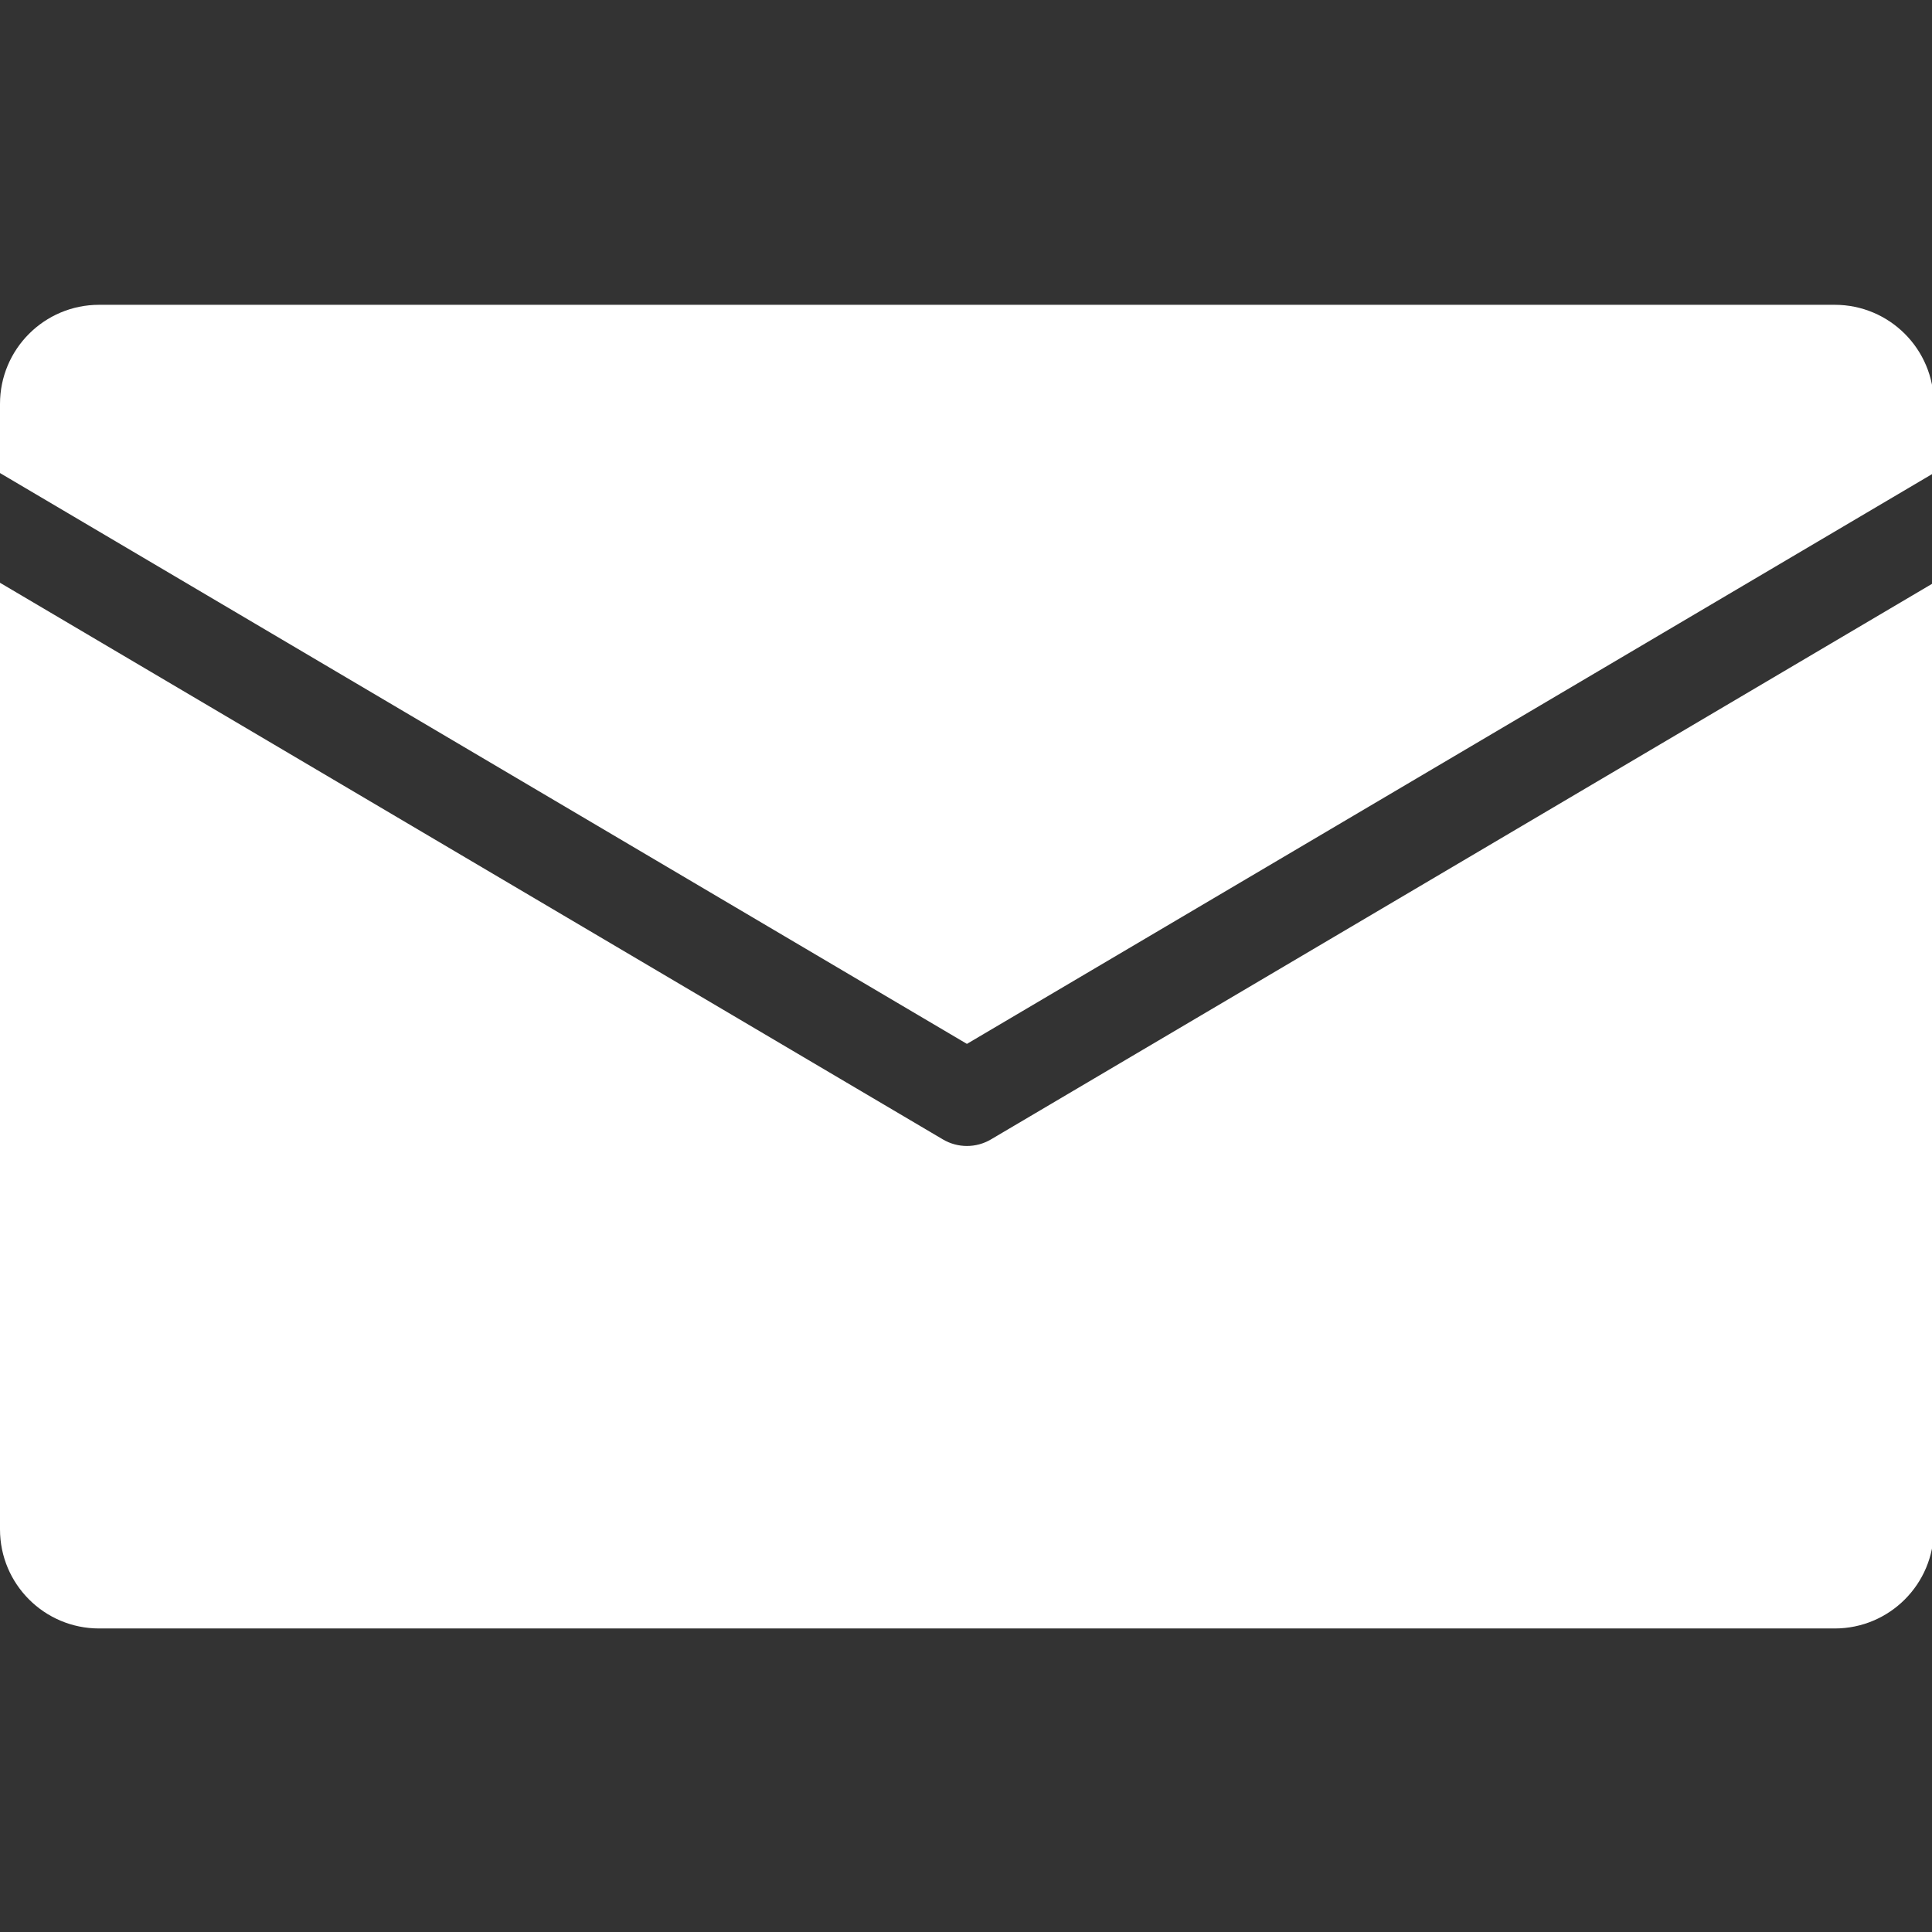 <?xml version="1.0" encoding="UTF-8" standalone="no"?>
<!DOCTYPE svg PUBLIC "-//W3C//DTD SVG 1.1//EN" "http://www.w3.org/Graphics/SVG/1.1/DTD/svg11.dtd">
<svg width="100%" height="100%" viewBox="0 0 100 100" version="1.1" xmlns="http://www.w3.org/2000/svg" xmlns:xlink="http://www.w3.org/1999/xlink" xml:space="preserve" xmlns:serif="http://www.serif.com/" style="fill-rule:evenodd;clip-rule:evenodd;stroke-linejoin:round;stroke-miterlimit:2;">
    <rect x="0" y="0" width="100" height="100" fill="#333333" stroke="none"/>
    <g transform="matrix(0.163,0,0,0.163,0,15.666)">
        <path d="M307.042,235.371L614.084,54.105L614.084,32.149C614.084,14.767 599.994,0.678 582.614,0.678L31.471,0.678C14.09,0.678 0,14.767 0,32.149L0,54.105L307.042,235.371Z" style="fill:white;fill-rule:nonzero;"/>
    </g>
    <g transform="matrix(0.163,0,0,0.163,0,15.666)">
        <path d="M314.668,265.707C312.316,267.096 309.679,267.79 307.042,267.79C304.406,267.79 301.769,267.096 299.416,265.707L0,88.943L0,389.529C0,406.91 14.09,421.001 31.471,421.001L582.614,421.001C599.994,421.001 614.084,406.91 614.084,389.529L614.084,88.943L314.668,265.707Z" style="fill:white;fill-rule:nonzero;"/>
    </g>
</svg>
